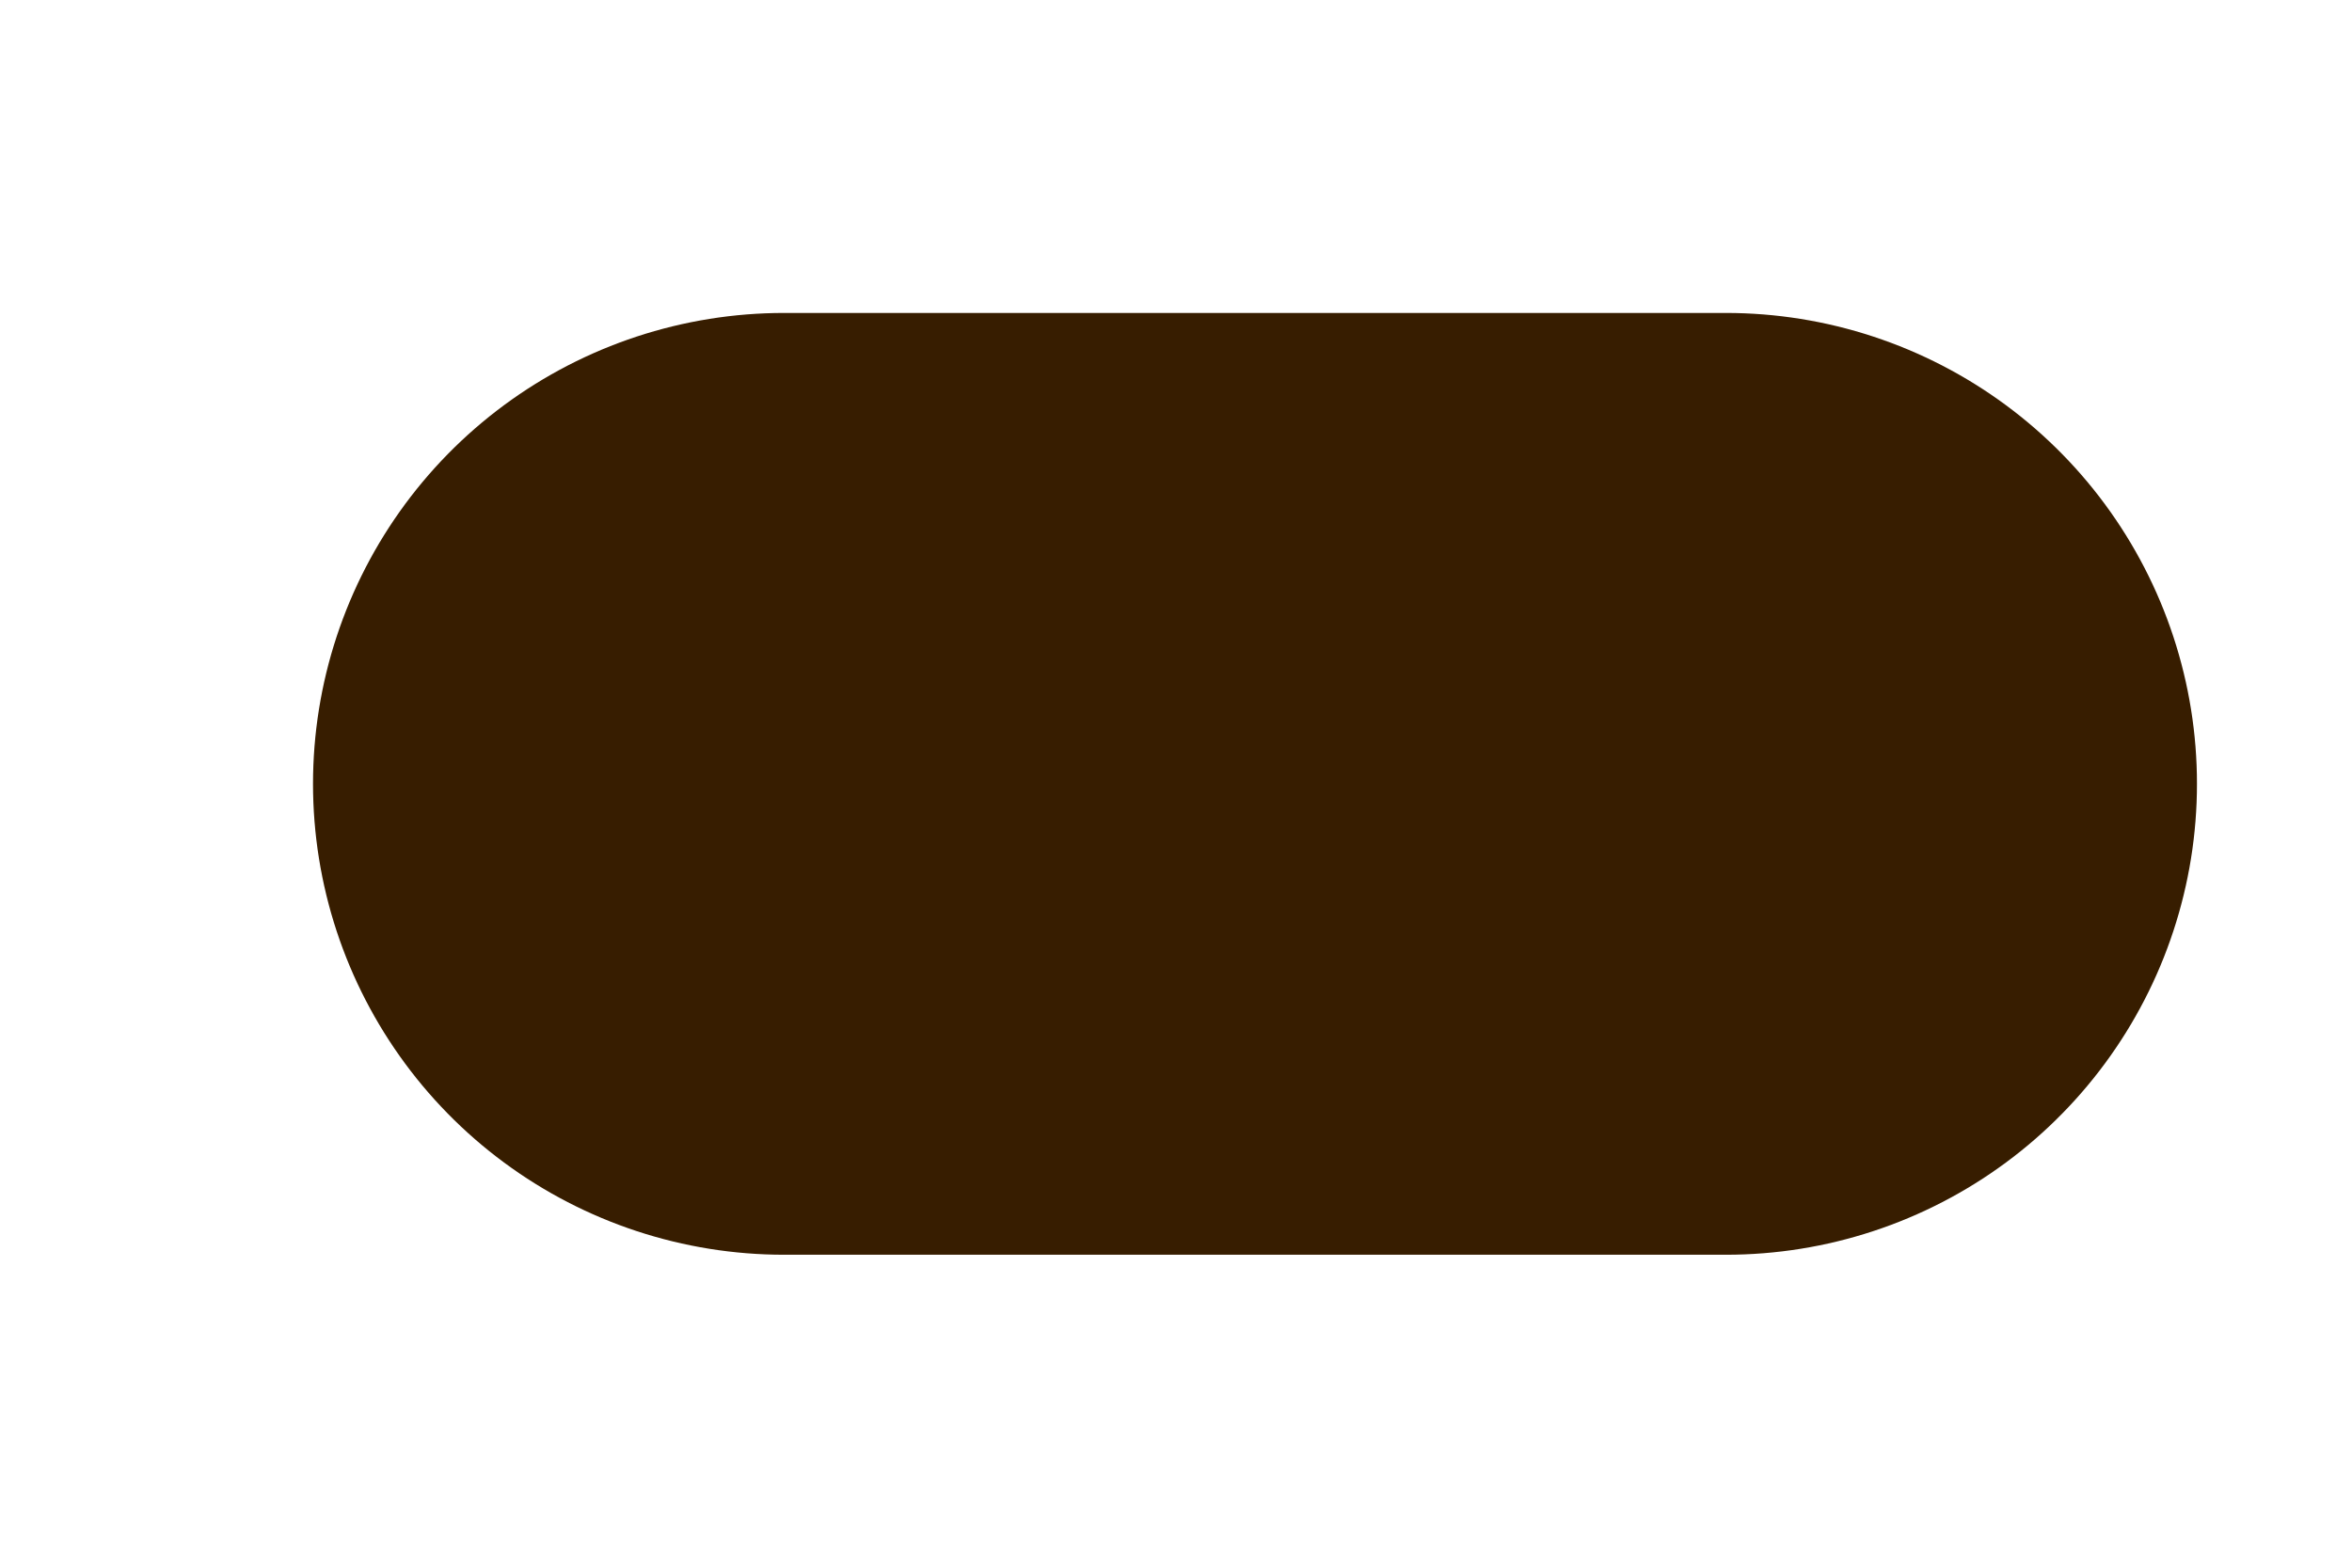 <?xml version="1.0" encoding="utf-8"?>
<svg xmlns="http://www.w3.org/2000/svg" fill="none" height="100%" overflow="visible" preserveAspectRatio="none" style="display: block;" viewBox="0 0 6 4" width="100%">
<path d="M2 2H4.403" id="Vector" stroke="#371D00" stroke-linecap="round" stroke-linejoin="round" stroke-width="2.403"/>
</svg>